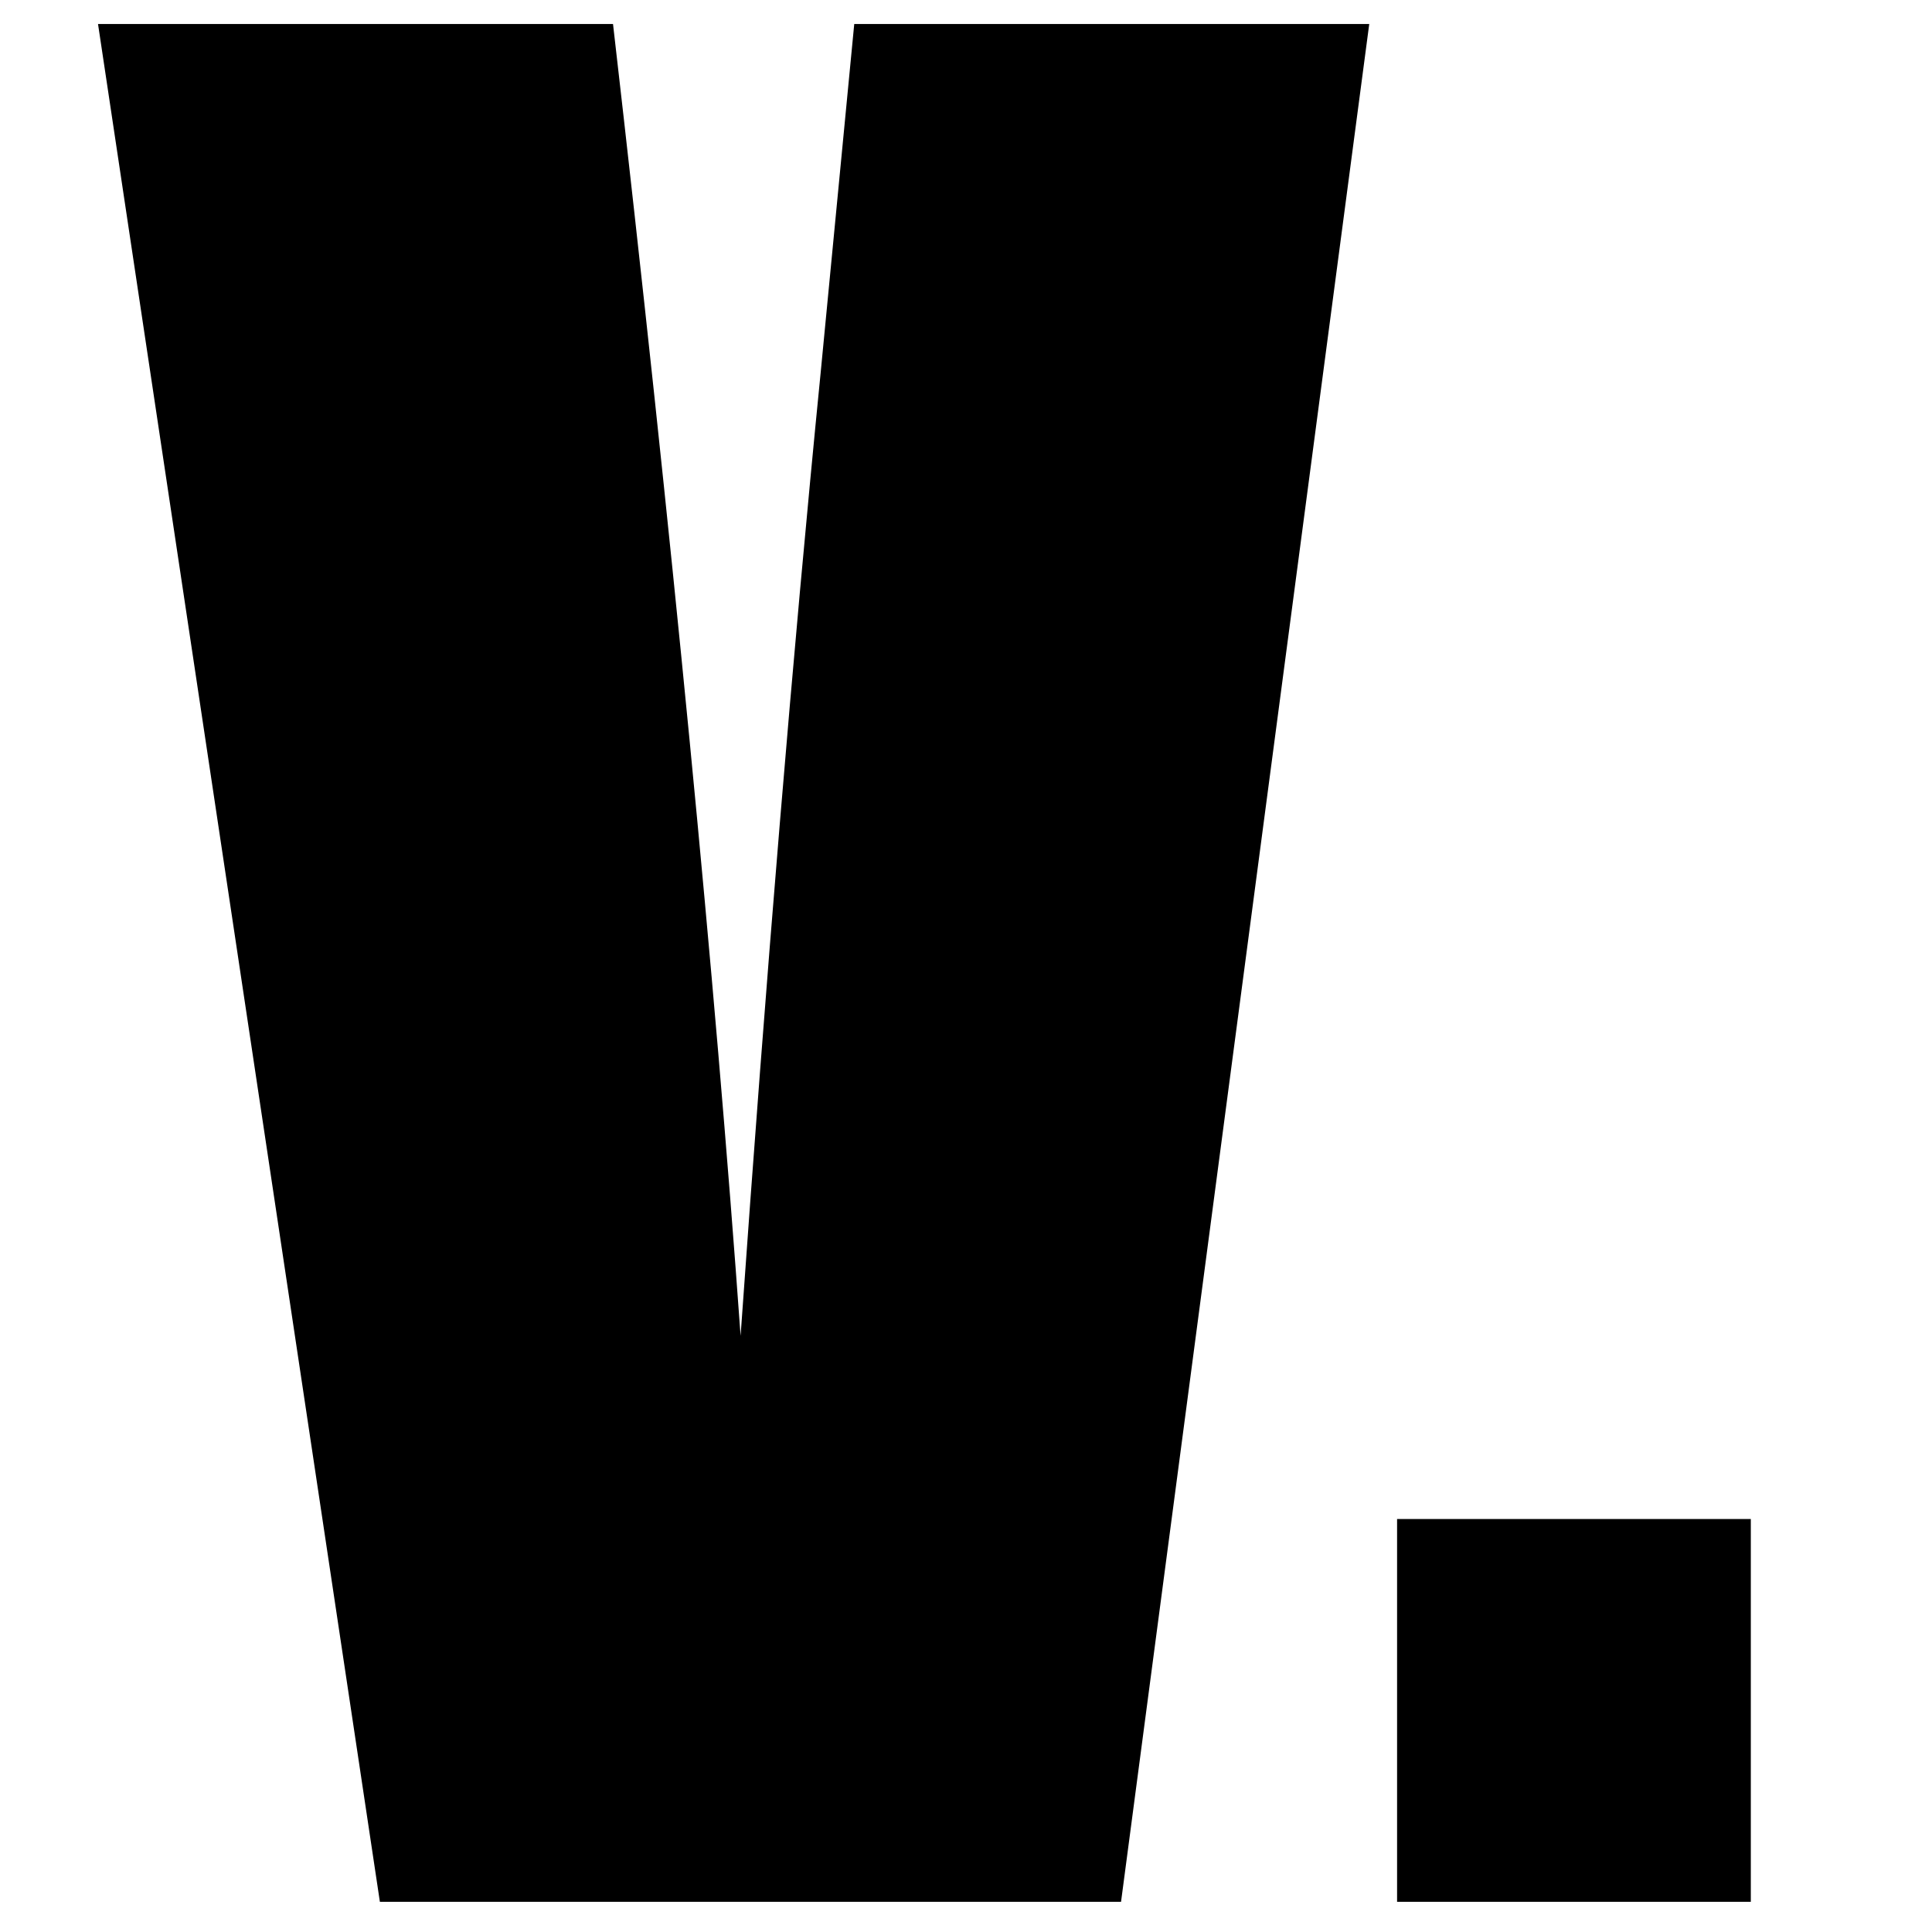 <svg xmlns="http://www.w3.org/2000/svg" width="64" height="64" fill="none"><g clip-path="url(#a)"><path fill="#000" d="M45.358.795 37.136 63H12.584L3.247.795h17.06c1.972 17.136 3.38 31.621 4.226 43.455.845-11.962 1.729-22.592 2.651-31.89L28.298.795h17.06Zm12.64 49.526V63H46.28V50.32h11.719Z"/></g><defs><clipPath id="a"><path fill="#fff" d="M0 0h64v64H0z"/></clipPath></defs></svg>